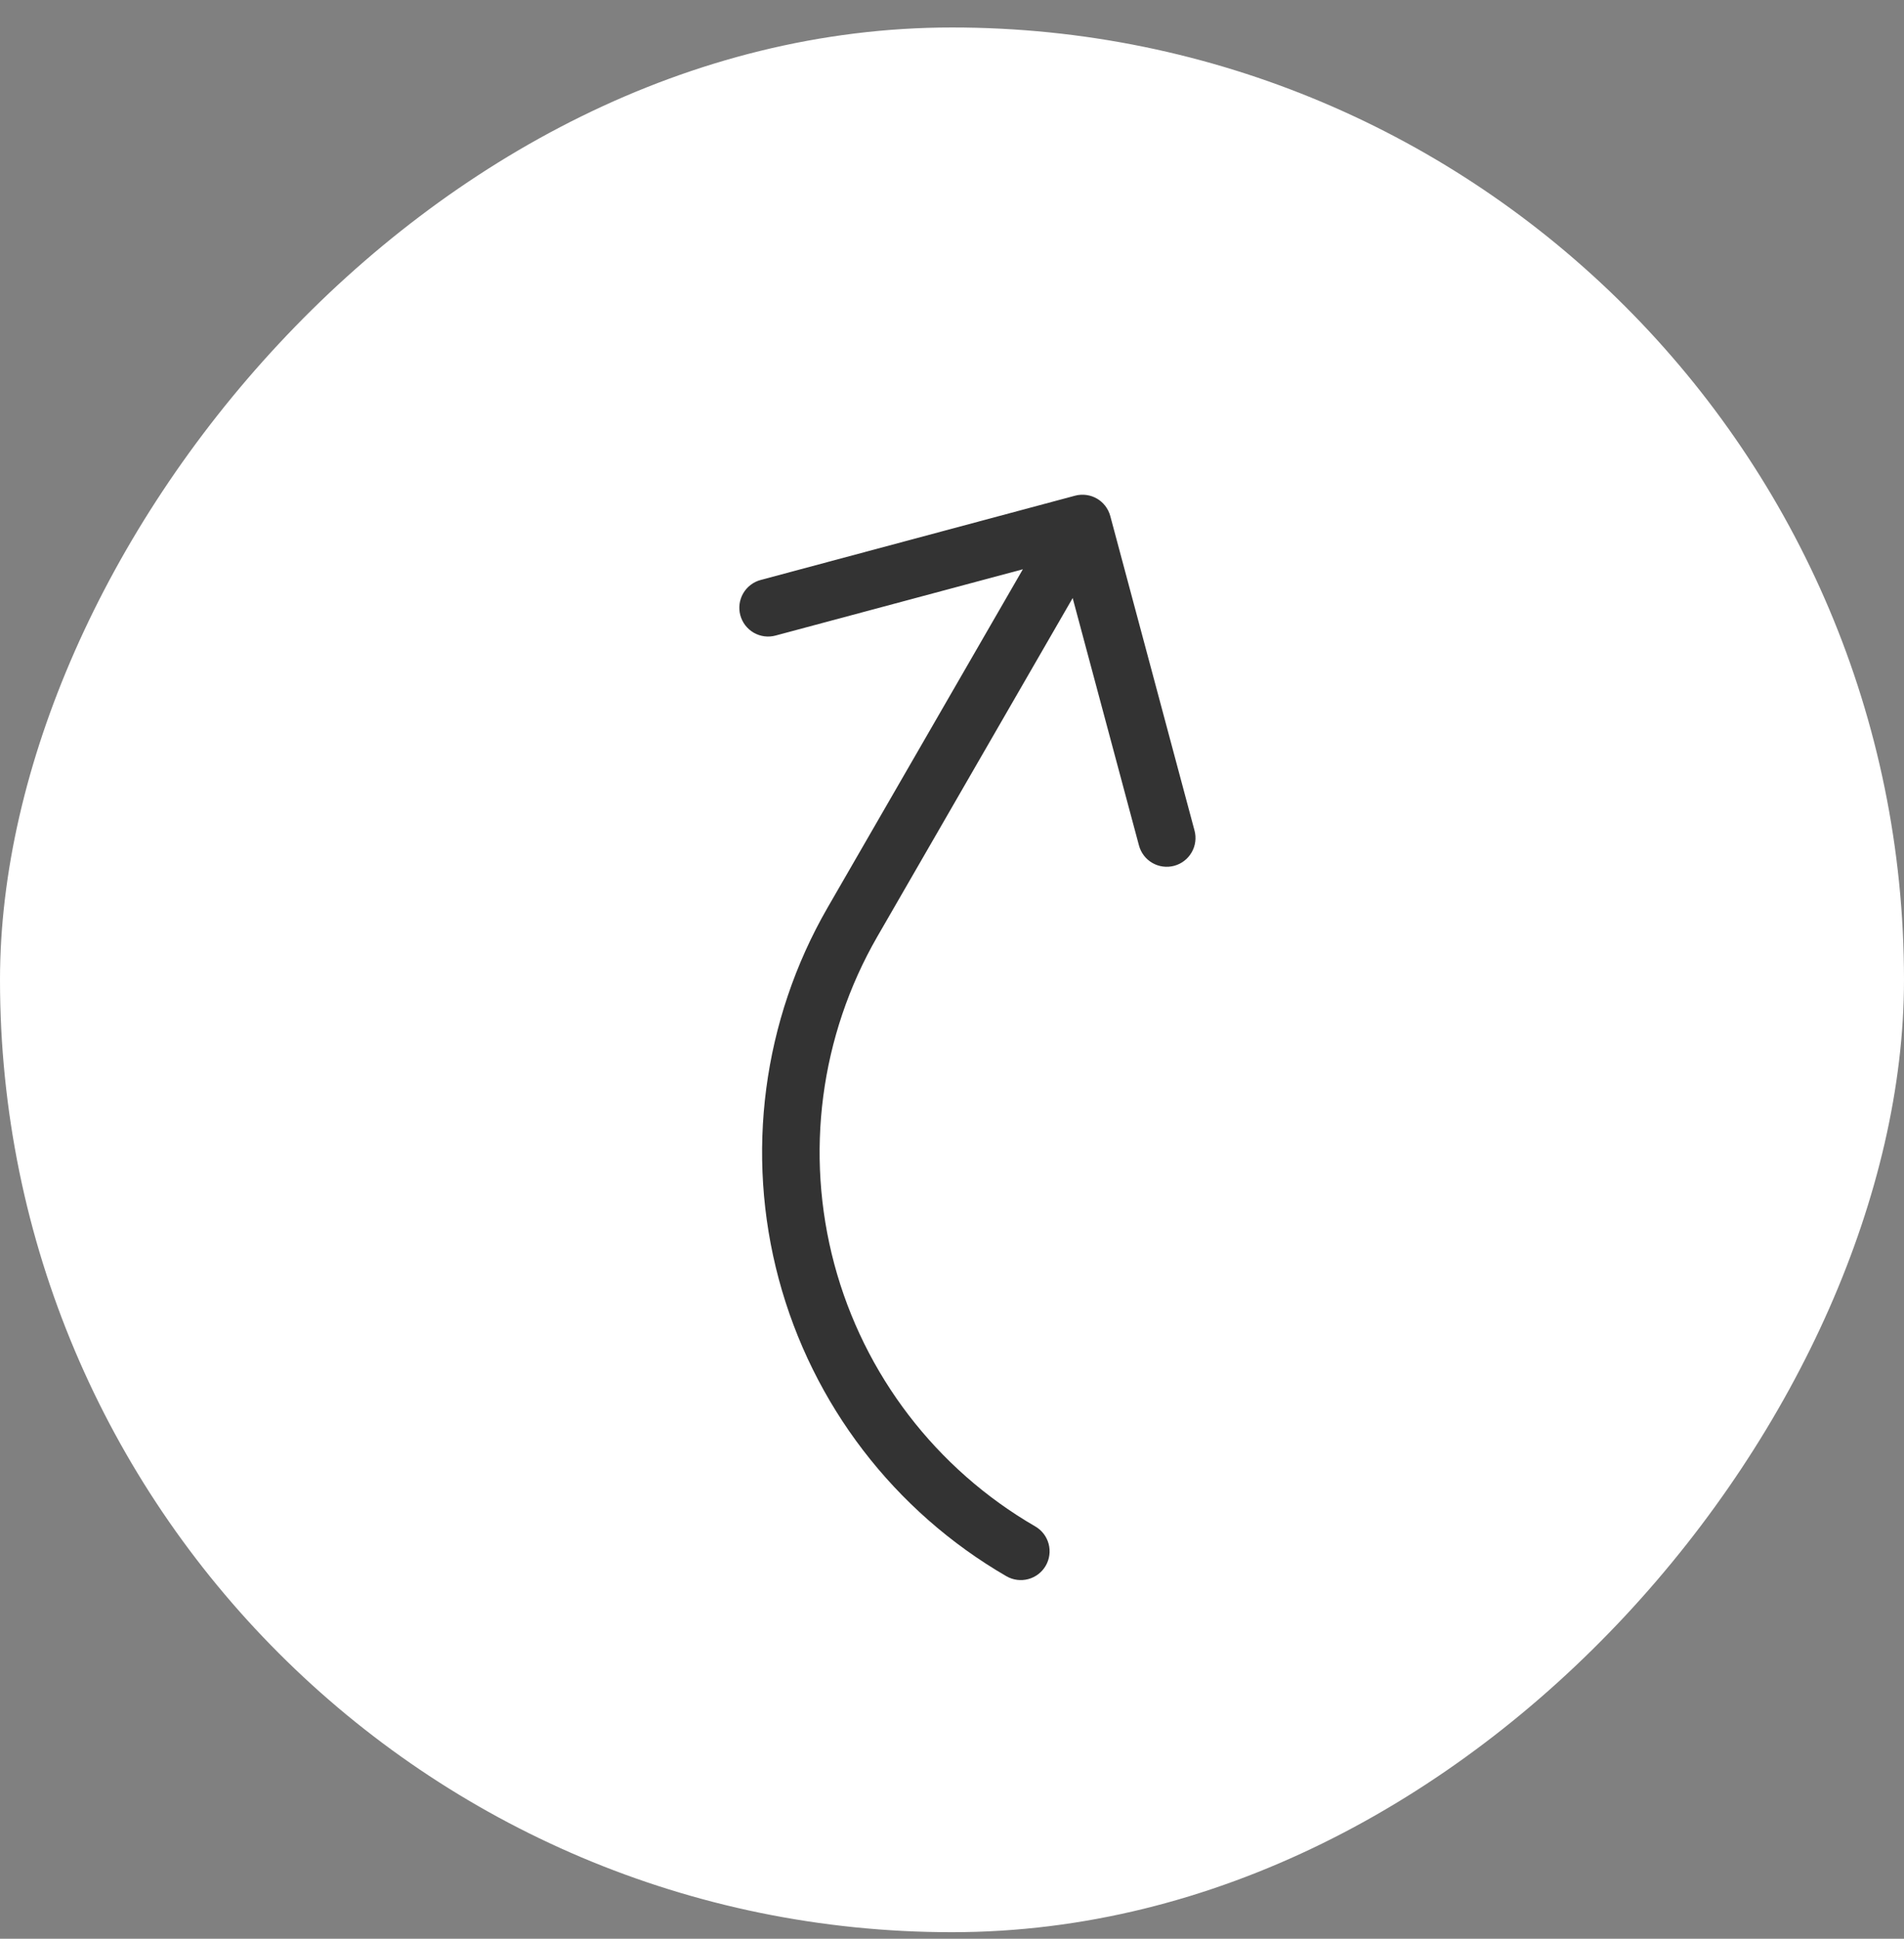 <svg width="56" height="57" viewBox="0 0 56 57" fill="none" xmlns="http://www.w3.org/2000/svg">
<rect x="0" y="0" width="56" height="57" fill="#808080" stroke="none"/>
<rect width="56" height="56" rx="28" transform="matrix(1 0 0 -1 0 56.808)" fill="white"/>
<path d="M31.618 14.574L22.372 17.052C22.265 17.08 22.164 17.13 22.076 17.198C21.988 17.265 21.914 17.35 21.858 17.446C21.803 17.542 21.767 17.648 21.752 17.758C21.738 17.869 21.745 17.98 21.774 18.088C21.803 18.195 21.852 18.296 21.92 18.384C21.988 18.472 22.072 18.546 22.168 18.602C22.264 18.657 22.37 18.693 22.481 18.708C22.591 18.722 22.703 18.715 22.81 18.686L30.084 16.737L24.336 26.693C22.433 29.998 21.918 33.923 22.905 37.606C23.893 41.29 26.301 44.432 29.601 46.343C29.796 46.455 30.026 46.485 30.243 46.427C30.46 46.369 30.645 46.227 30.757 46.033C30.869 45.839 30.9 45.608 30.842 45.391C30.784 45.174 30.642 44.989 30.447 44.877C27.535 43.191 25.41 40.419 24.539 37.169C23.669 33.918 24.122 30.455 25.802 27.539L31.549 17.583L33.499 24.857C33.557 25.074 33.698 25.259 33.893 25.371C34.087 25.483 34.318 25.513 34.535 25.455C34.752 25.397 34.936 25.255 35.048 25.061C35.161 24.867 35.191 24.636 35.133 24.419L32.656 15.174C32.641 15.119 32.621 15.066 32.596 15.015C32.594 15.012 32.592 15.009 32.591 15.006C32.567 14.96 32.539 14.915 32.508 14.874C32.505 14.871 32.503 14.868 32.501 14.866C32.469 14.825 32.434 14.788 32.395 14.754C32.393 14.752 32.391 14.751 32.389 14.749C32.309 14.68 32.218 14.628 32.119 14.593C32.116 14.592 32.114 14.591 32.111 14.59C32.063 14.574 32.013 14.562 31.962 14.555C31.958 14.554 31.955 14.553 31.951 14.553C31.899 14.546 31.847 14.544 31.795 14.546C31.792 14.547 31.789 14.547 31.785 14.547C31.729 14.55 31.672 14.559 31.618 14.574Z" fill="#333333"/>
</svg>

